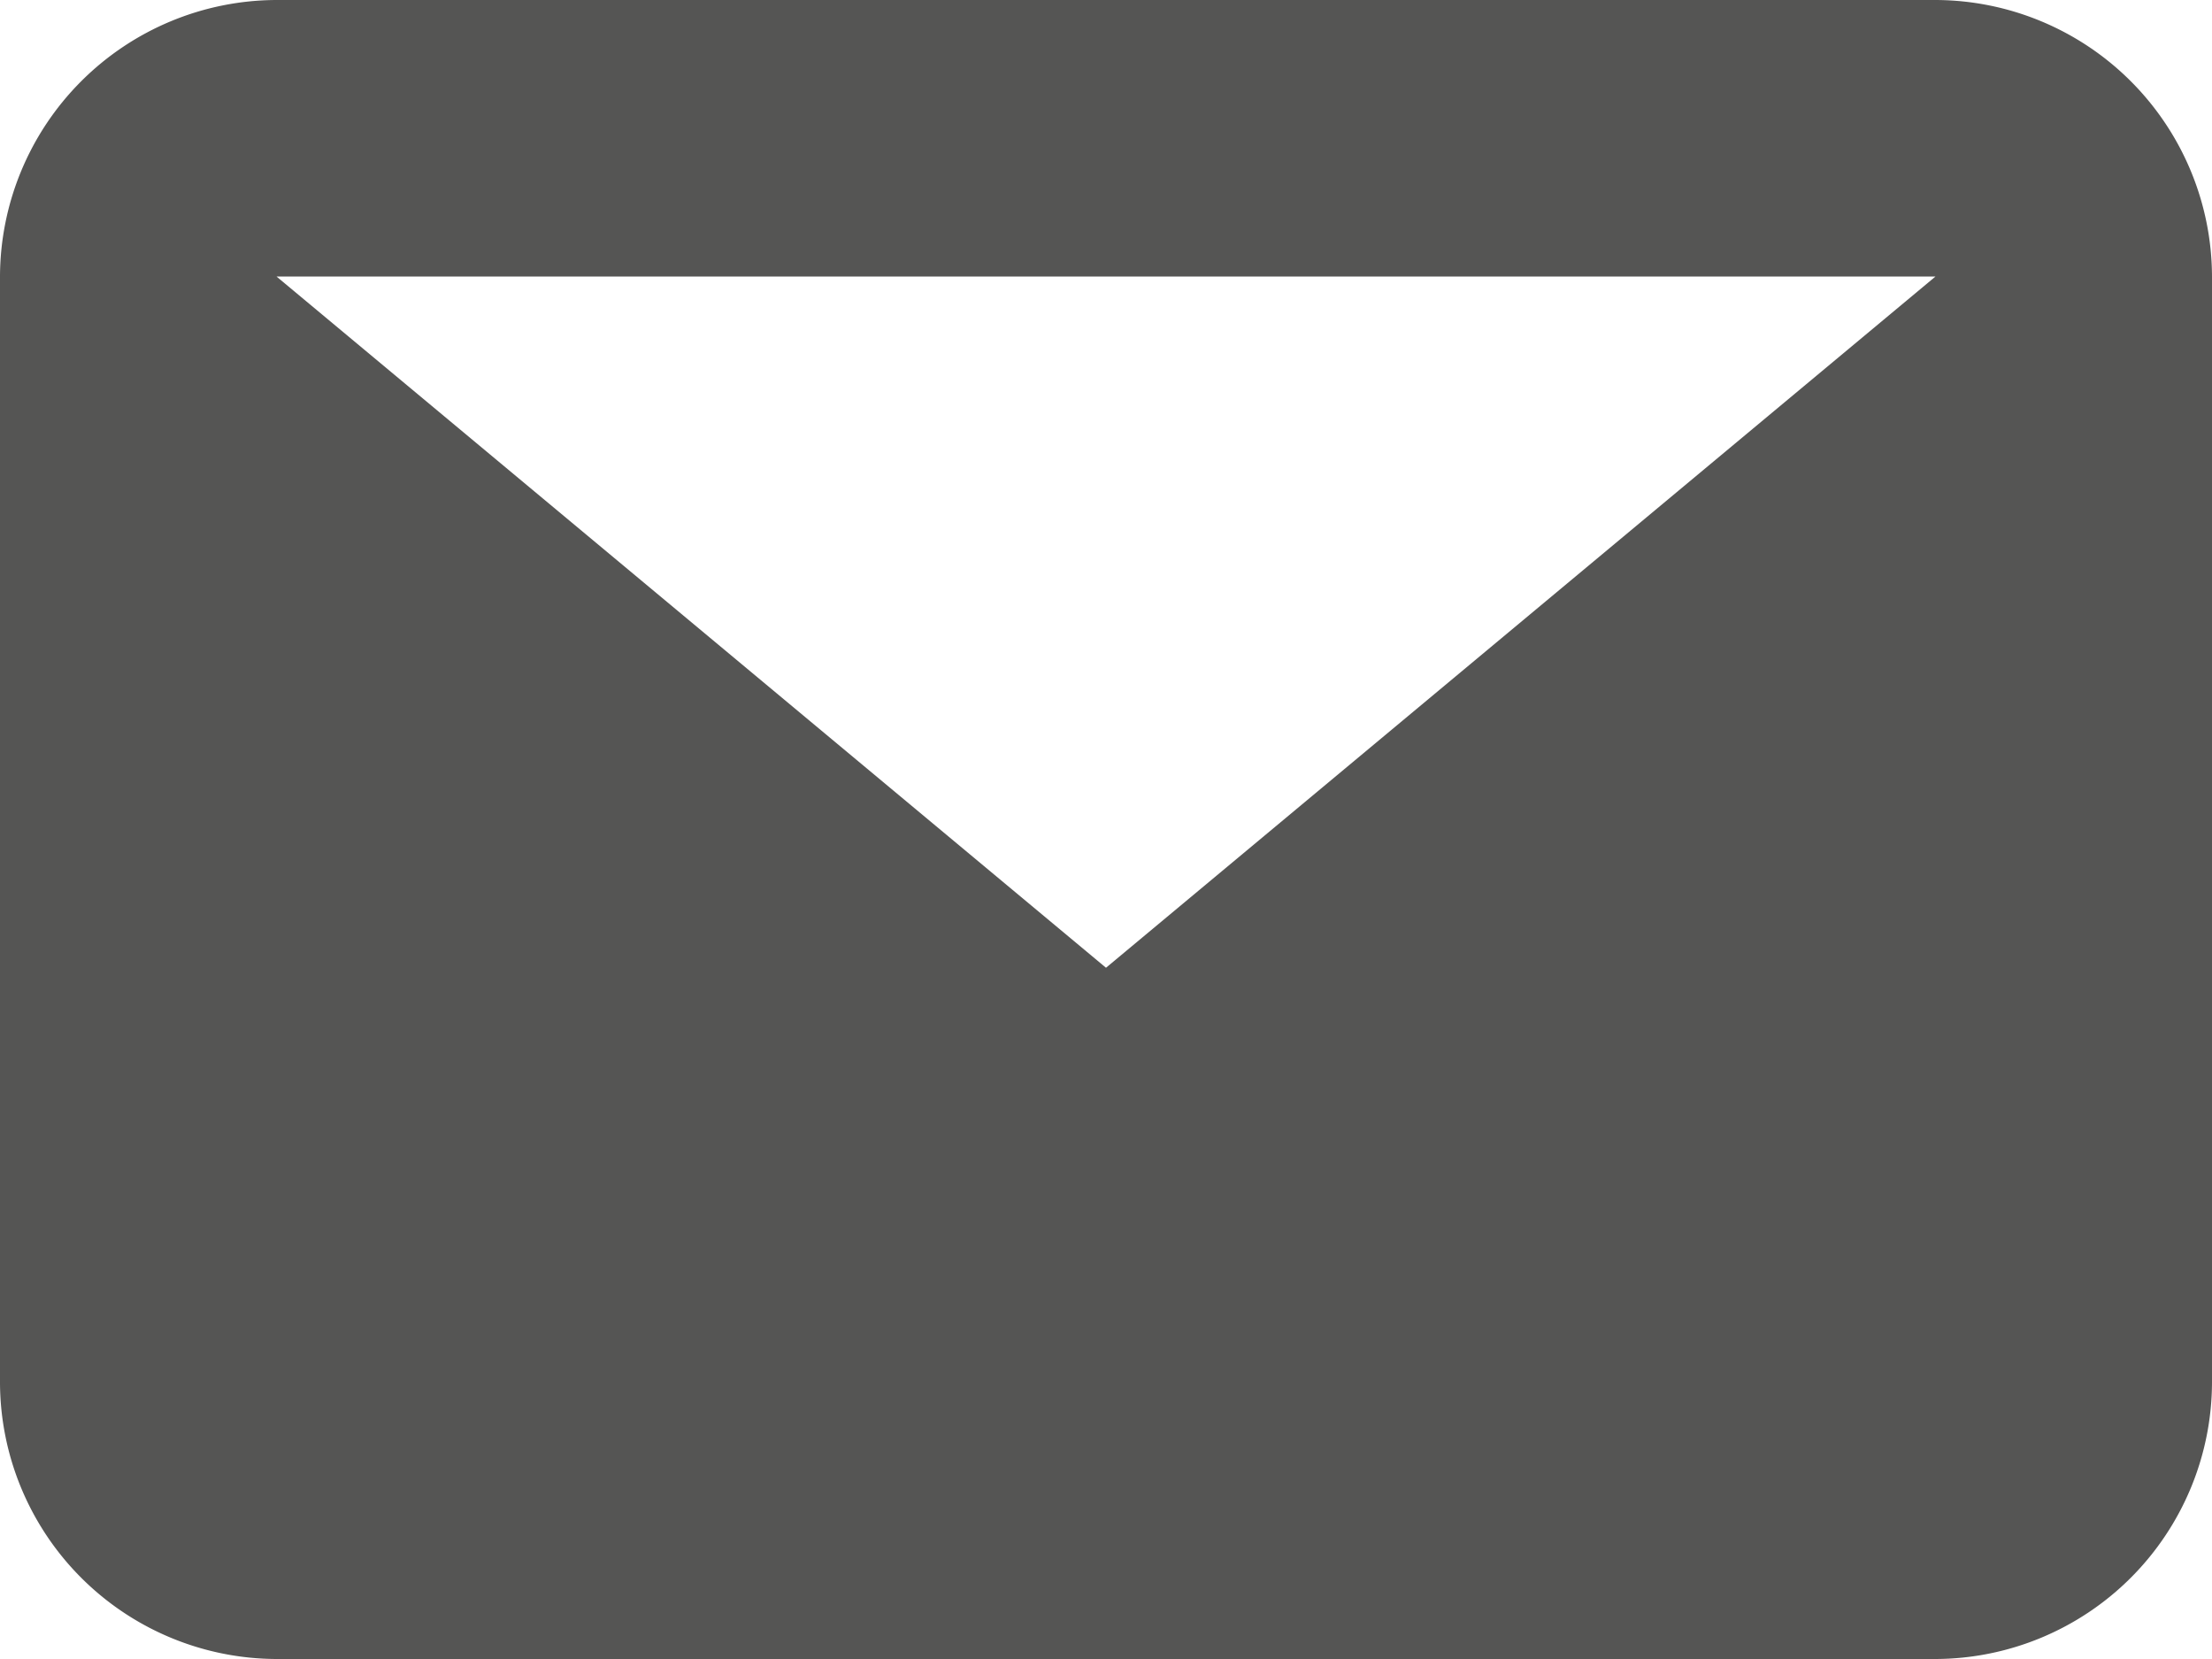 <svg xmlns="http://www.w3.org/2000/svg" width="32" height="24" viewBox="0 0 32 24">
  <path id="Pfad_50" data-name="Pfad 50" d="M28,4H4L16,14ZM0,4A4.012,4.012,0,0,1,4,0H28a4.012,4.012,0,0,1,4,4V20a4.012,4.012,0,0,1-4,4H4a4.012,4.012,0,0,1-4-4Z" fill="#555554" fill-rule="evenodd"/>
</svg>
